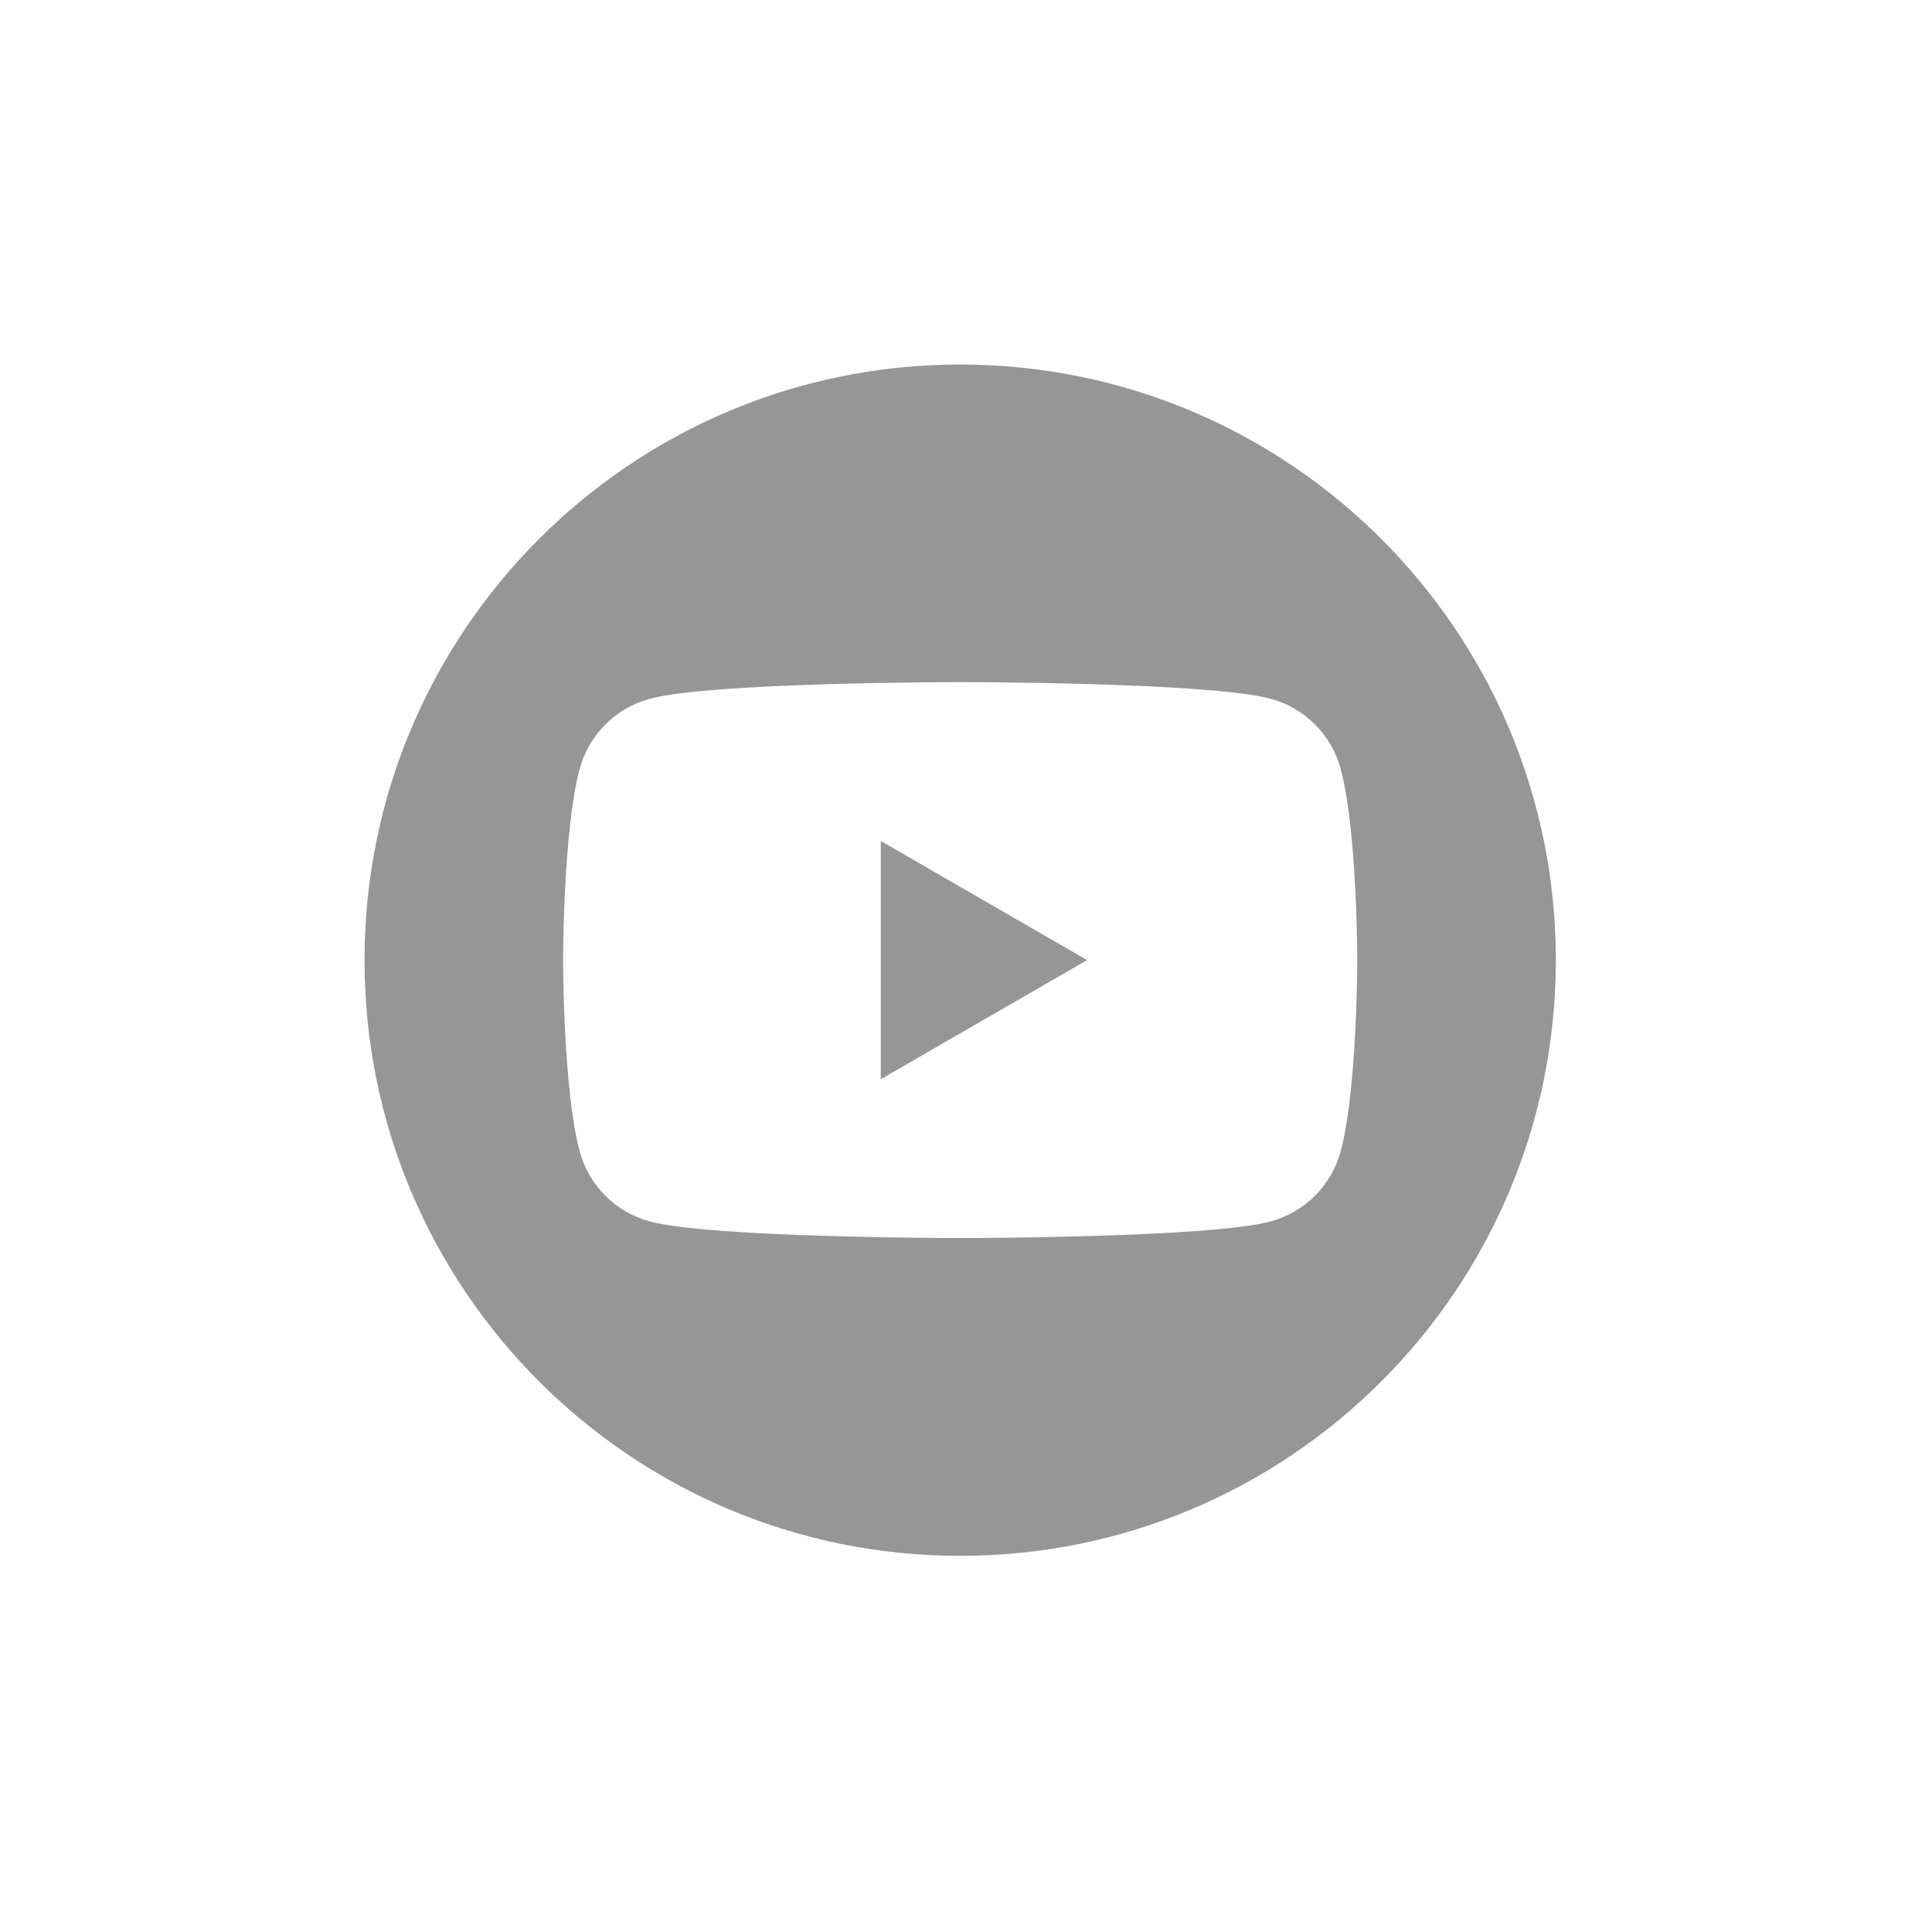 <?xml version="1.0" encoding="UTF-8"?> <svg xmlns="http://www.w3.org/2000/svg" width="53" height="53" viewBox="0 0 53 53" fill="none"><g filter="url(#filter0_d_102_4176)"><path d="M26.34 37.681C35.365 37.681 42.681 30.365 42.681 21.34C42.681 12.316 35.365 5 26.34 5C17.316 5 10 12.316 10 21.34C10 30.365 17.316 37.681 26.34 37.681Z" fill="#969696"></path><path d="M36.779 16.095C36.53 15.158 35.791 14.419 34.852 14.168C33.153 13.712 26.34 13.712 26.34 13.712C26.34 13.712 19.528 13.712 17.829 14.168C16.892 14.419 16.154 15.155 15.902 16.095C15.447 17.794 15.447 21.338 15.447 21.338C15.447 21.338 15.447 24.882 15.902 26.581C16.151 27.518 16.89 28.257 17.829 28.508C19.528 28.963 26.34 28.963 26.34 28.963C26.34 28.963 33.153 28.963 34.852 28.508C35.789 28.257 36.527 27.521 36.779 26.581C37.234 24.882 37.234 21.338 37.234 21.338C37.234 21.338 37.234 17.794 36.779 16.095ZM24.162 24.606V18.07L29.822 21.338L24.162 24.606Z" fill="white"></path></g><defs><filter id="filter0_d_102_4176" x="0" y="0" width="52.681" height="52.681" filterUnits="userSpaceOnUse" color-interpolation-filters="sRGB"><feFlood flood-opacity="0" result="BackgroundImageFix"></feFlood><feColorMatrix in="SourceAlpha" type="matrix" values="0 0 0 0 0 0 0 0 0 0 0 0 0 0 0 0 0 0 127 0" result="hardAlpha"></feColorMatrix><feOffset dy="5"></feOffset><feGaussianBlur stdDeviation="5"></feGaussianBlur><feComposite in2="hardAlpha" operator="out"></feComposite><feColorMatrix type="matrix" values="0 0 0 0 0 0 0 0 0 0 0 0 0 0 0 0 0 0 0.05 0"></feColorMatrix><feBlend mode="normal" in2="BackgroundImageFix" result="effect1_dropShadow_102_4176"></feBlend><feBlend mode="normal" in="SourceGraphic" in2="effect1_dropShadow_102_4176" result="shape"></feBlend></filter></defs></svg> 